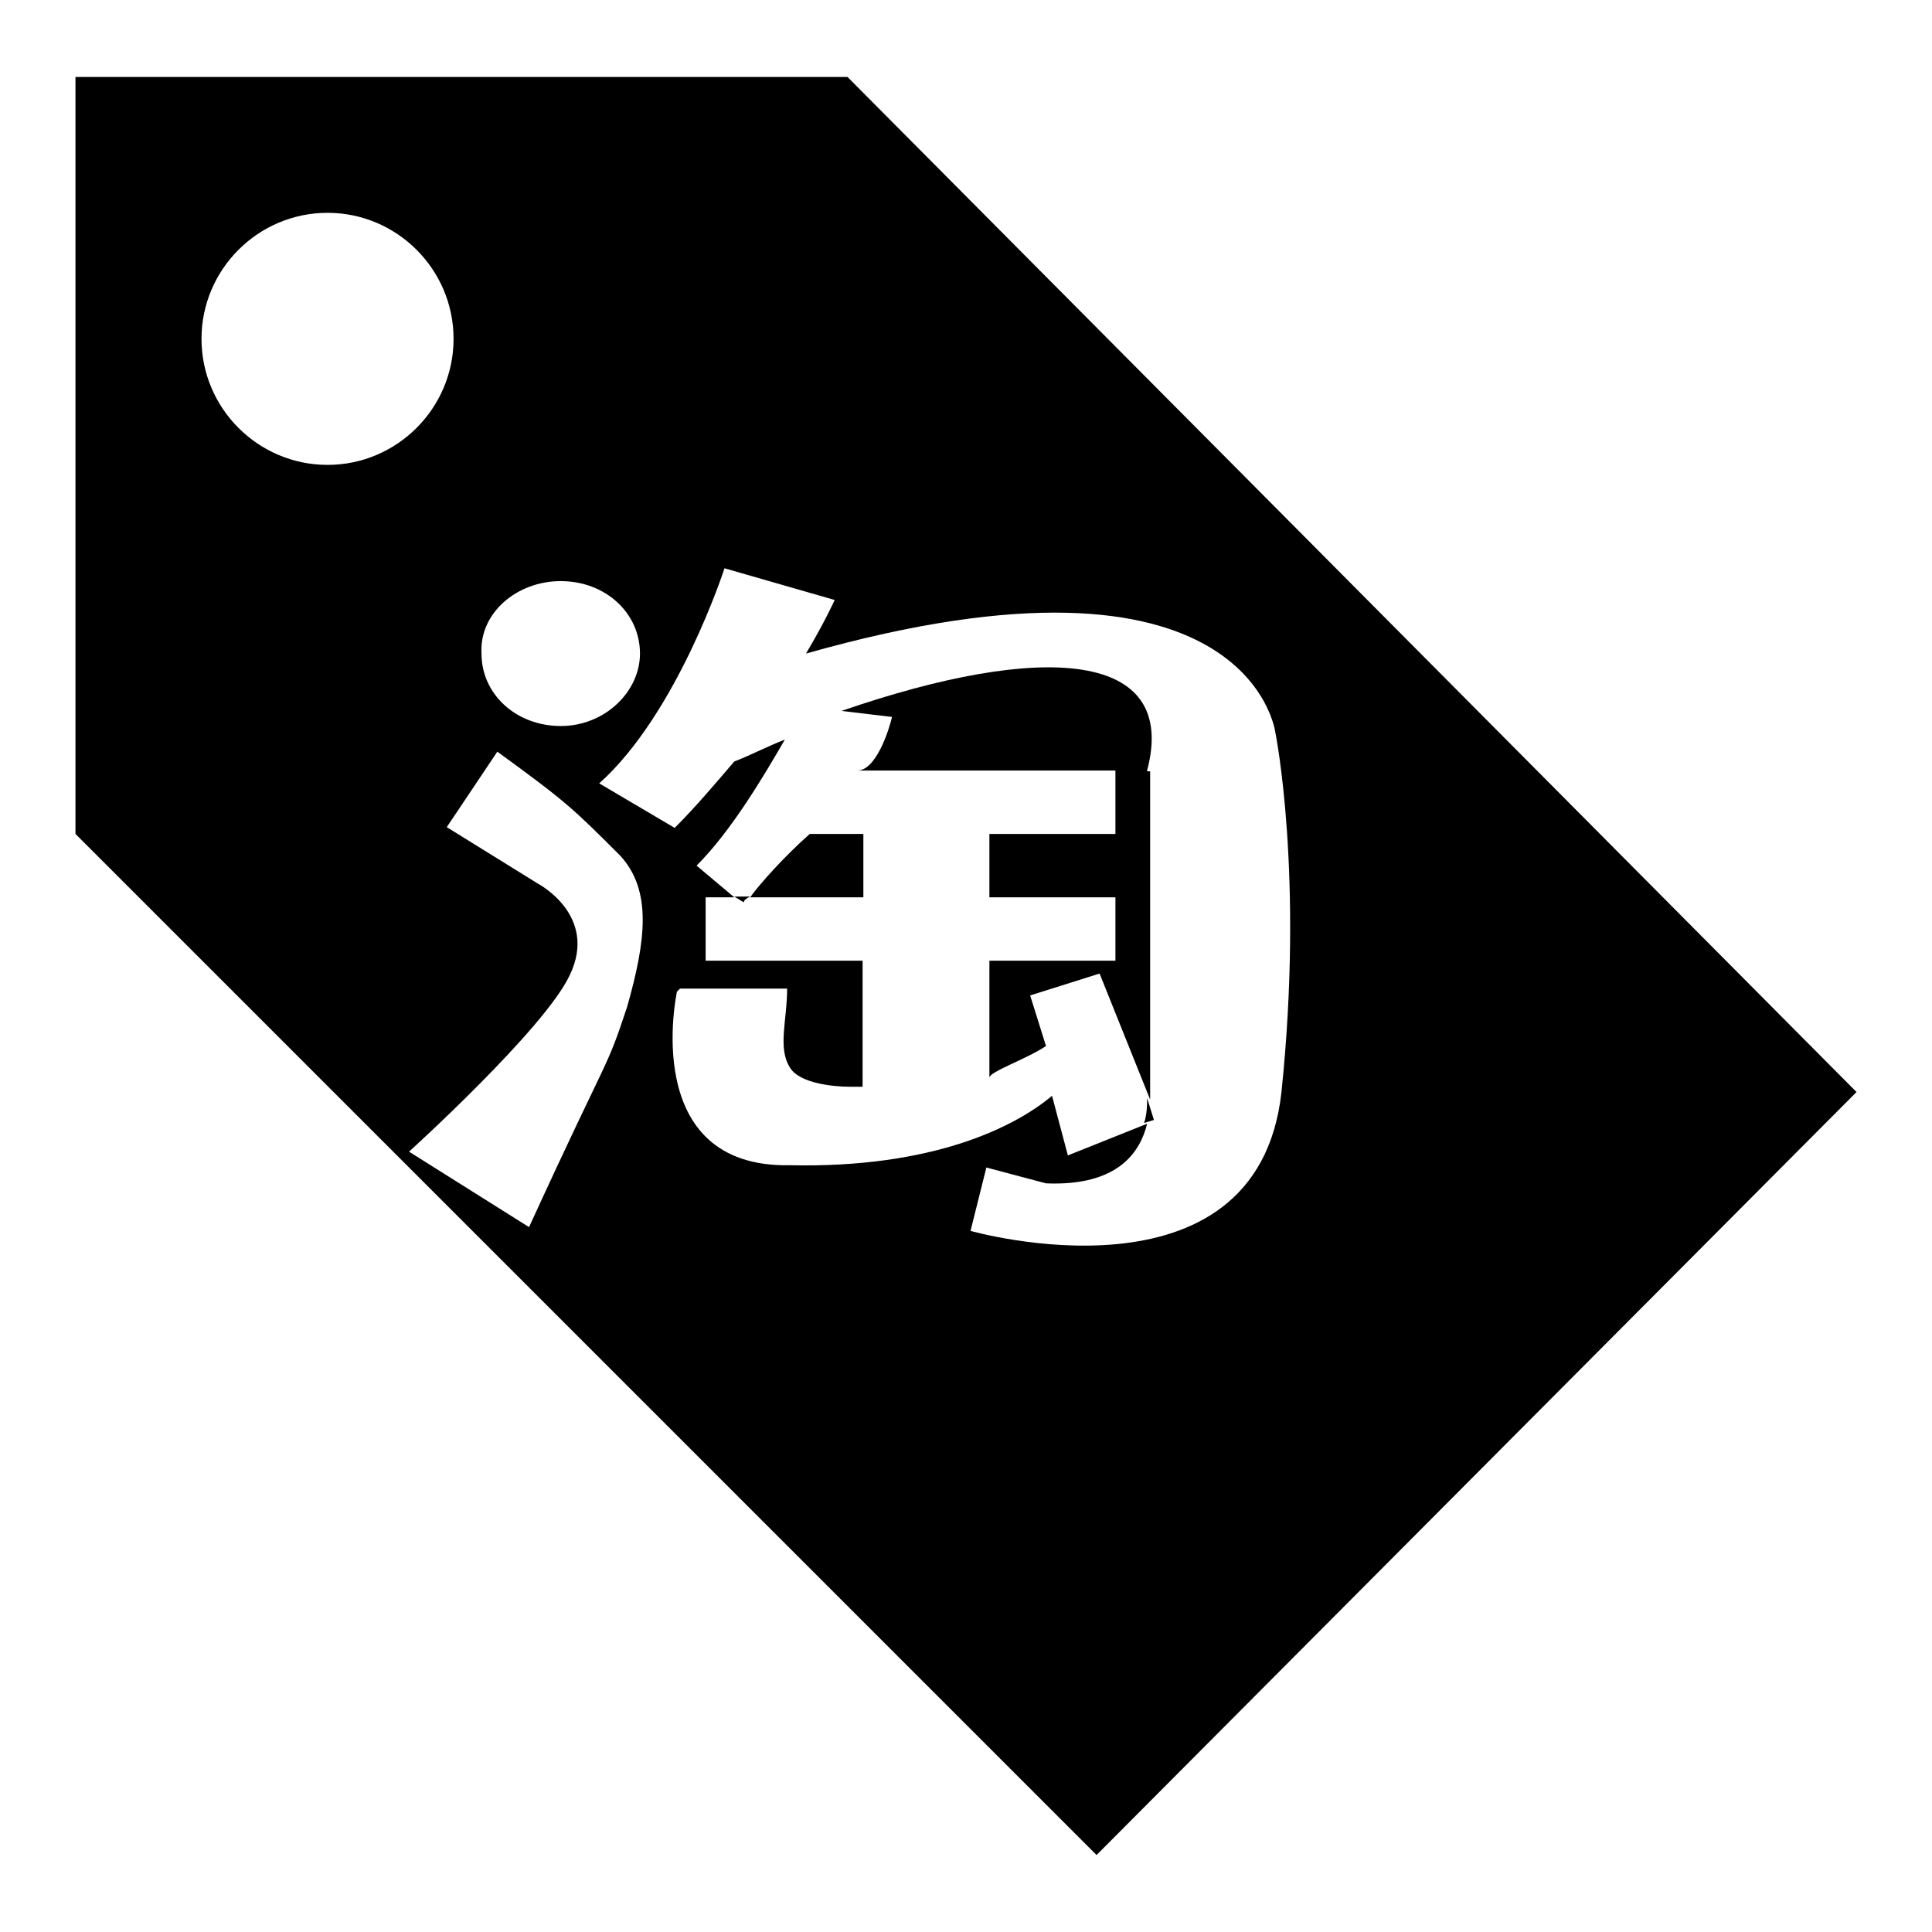 <?xml version="1.0" encoding="utf-8"?>
<!-- Svg Vector Icons : http://www.onlinewebfonts.com/icon -->
<!DOCTYPE svg PUBLIC "-//W3C//DTD SVG 1.1//EN" "http://www.w3.org/Graphics/SVG/1.1/DTD/svg11.dtd">
<svg version="1.1" xmlns="http://www.w3.org/2000/svg" xmlns:xlink="http://www.w3.org/1999/xlink" x="0px" y="0px" viewBox="0 0 256 256" enable-background="new 0 0 256 256" xml:space="preserve">
<g><g><path fill="#000000" d="M112.3,10.2H10v100.3l135.3,135.3L246,144.7L112.3,10.2z M74.3,77c5.9,0,10.5,4.2,10.5,9.6c0,5-4.6,9.6-10.5,9.6c-5.9,0-10.5-4.2-10.5-9.6C63.5,81.2,68.5,77,74.3,77z M26.7,44.9c0-9.2,7.5-16.7,16.7-16.7s16.7,7.5,16.7,16.7s-7.5,16.7-16.7,16.7S26.7,54.1,26.7,44.9z M83.1,133.4c-2.9,8.8-2.1,5.4-13,29.2l-15.9-10c0,0,18-16.3,21.3-23.4c3.8-7.9-4.2-12.1-4.2-12.1l-12.1-7.5l6.7-10c9.2,6.7,10,7.5,16.3,13.8C86.4,118,85.6,124.6,83.1,133.4z M128.6,163.1l2.1-8.4l7.9,2.1c9.6,0.4,12.5-4.2,13.4-7.9l-10.5,4.2l-2.1-7.9c-5,4.2-15.9,9.6-34.7,9.2c-20.1,0.4-15-23-15-23l0.4-0.4h14.2c0,4.2-1.3,7.9,0.4,10.5c1.3,2.1,5.9,2.5,7.9,2.5c0.4,0-2.5,0,1.7,0v-16.7H93.5v-8.4h3.8l-5-4.2c4.6-4.6,8.8-11.7,11.7-16.7c-2.1,0.8-4.6,2.1-6.7,2.9c-2.5,2.9-5,5.9-7.9,8.8l-10-5.9C89.8,94.5,96,75.3,96,75.3l14.6,4.2c0,0-1.3,2.9-3.8,7.1c58.9-16.7,62.2,10.5,62.2,10.5s3.8,18.8,0.8,47.6C166.6,173.9,128.6,163.1,128.6,163.1z"/><path fill="#000000" d="M114.4,110.5h-7.1c-3.3,2.9-6.7,6.7-7.9,8.4h15L114.4,110.5L114.4,110.5z"/><path fill="#000000" d="M99.4,118.8h-2.1l1.3,0.8C98.5,119.6,98.5,119.2,99.4,118.8z"/><path fill="#000000" d="M152,145.5c0,0.8,0,2.1-0.4,3.3l1.3-0.4L152,145.5z"/><path fill="#000000" d="M152,102.1c4.2-15.9-13.8-17.1-40.5-7.9l6.7,0.8c-0.4,1.7-2.1,7.1-4.6,7.1h34.2v8.4h-16.7v8.4h16.7v8.4h-16.7v15.5c0-0.8,5-2.5,7.5-4.2l-2.1-6.7l9.2-2.9l6.7,16.7c0-1.3,0-2.1,0-2.1v-41.4H152z"/></g></g>
</svg>